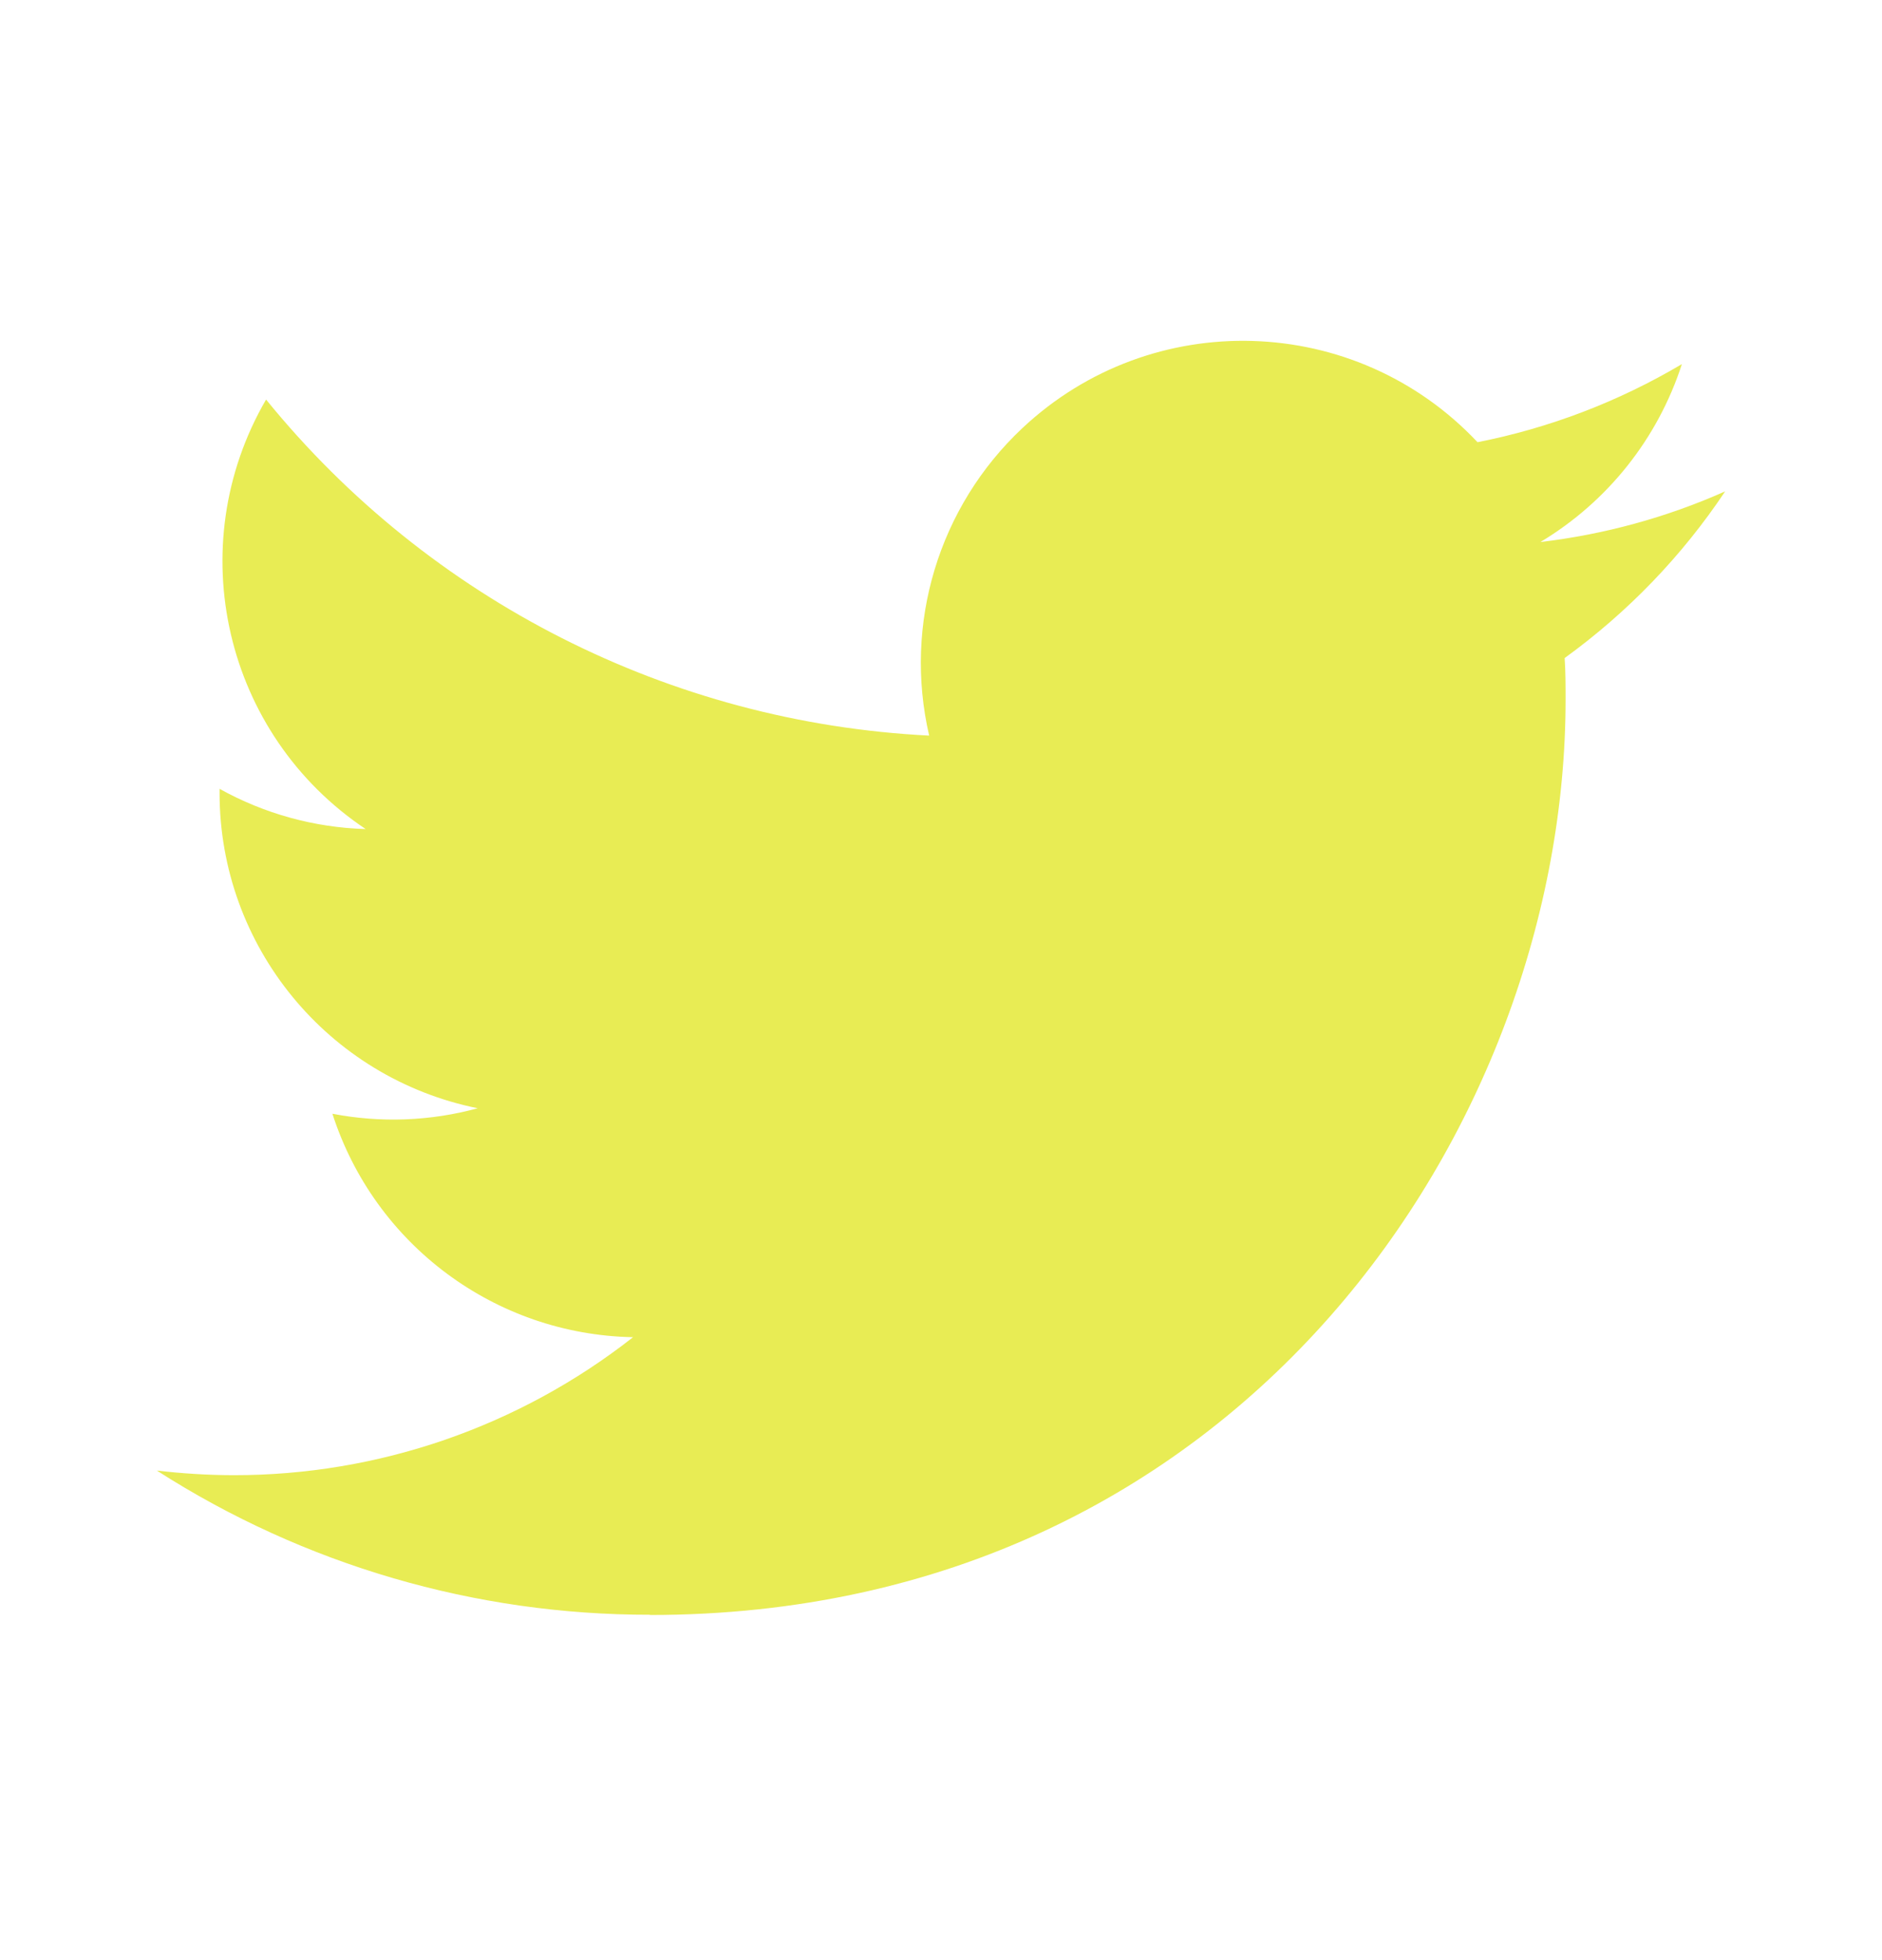 <svg width="24" height="25" viewBox="0 0 24 25" fill="none" xmlns="http://www.w3.org/2000/svg">
<path d="M19.953 8.393C19.965 8.569 19.965 8.745 19.965 8.923C19.965 14.345 15.837 20.598 8.29 20.598V20.595C6.06 20.598 3.877 19.96 2 18.756C2.324 18.794 2.65 18.814 2.977 18.815C4.824 18.817 6.619 18.197 8.073 17.055C6.317 17.022 4.777 15.877 4.239 14.205C4.854 14.324 5.488 14.3 6.092 14.135C4.178 13.748 2.8 12.066 2.8 10.113C2.8 10.095 2.8 10.078 2.8 10.061C3.371 10.379 4.009 10.555 4.663 10.574C2.86 9.369 2.304 6.971 3.393 5.096C5.476 7.659 8.55 9.217 11.849 9.382C11.519 7.957 11.97 6.464 13.036 5.462C14.689 3.908 17.288 3.988 18.842 5.64C19.761 5.459 20.642 5.122 21.448 4.644C21.141 5.594 20.5 6.4 19.644 6.913C20.457 6.817 21.252 6.6 22 6.267C21.449 7.093 20.755 7.812 19.953 8.393Z" fill="#E8EC54"/>
</svg>

